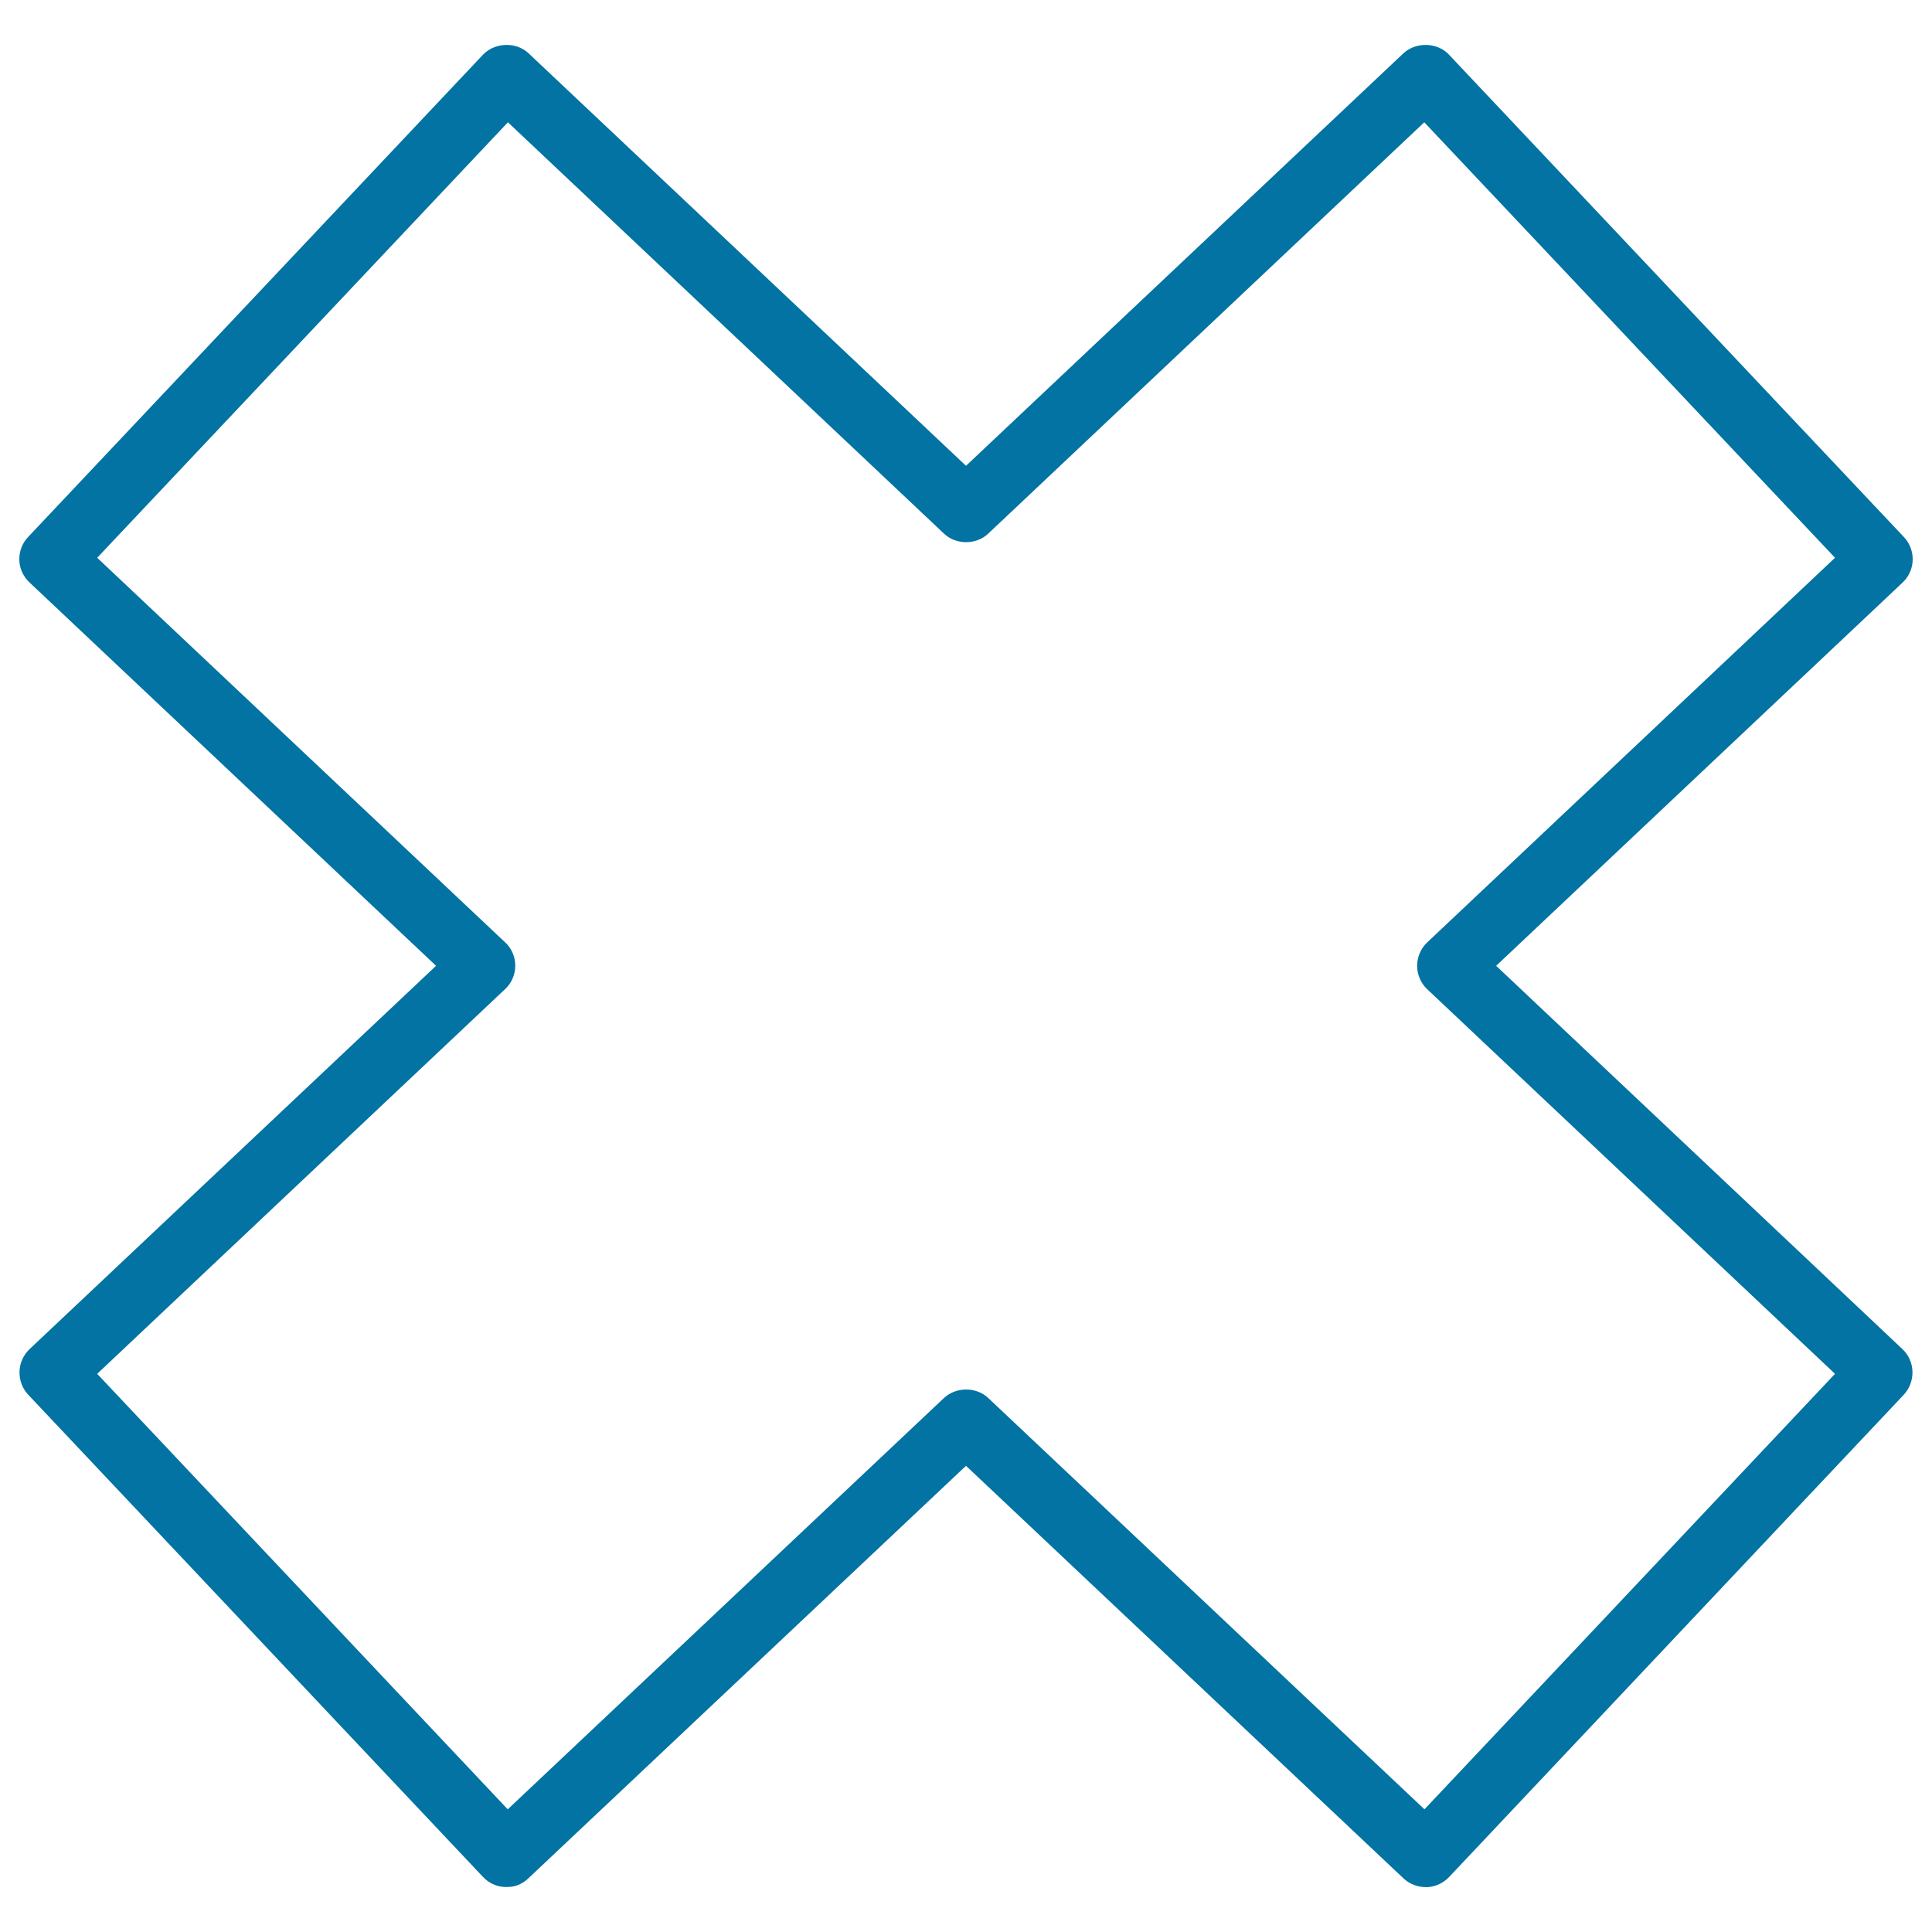 <svg xmlns="http://www.w3.org/2000/svg" viewBox="0 0 1000 1000" style="fill:#0273a2">
<title>Denial Cross SVG icon</title>
<g><path d="M225.7,499.9L15.3,698.3c-3.2,3.1-5.1,7.2-5.2,11.7c-0.1,4.5,1.5,8.7,4.5,11.9L250,971.5c3.1,3.3,7.2,5.1,11.5,5.2l1.1,0c4.1,0,7.8-1.5,11-4.6L500,758.7l226.4,213.5c3.1,2.9,7.2,4.6,11.9,4.6c4.4-0.1,8.6-2,11.7-5.2l235.4-249.7c6.2-6.7,6-17.3-0.7-23.6L774.4,499.9l210.4-198.4c3.2-3,5.1-7.3,5.2-11.6c0.1-4.5-1.5-8.7-4.6-12L750,28.3c-6-6.5-17.2-6.7-23.6-0.7L500,241.1L273.6,27.6c-6.4-6.1-17.5-5.7-23.6,0.7L14.6,277.9c-3.1,3.2-4.7,7.5-4.6,12c0.1,4.4,2.1,8.6,5.3,11.6L225.7,499.9z M262.6,973.5l0-0.2c0,0,0,0,0,0V973.5z M262.9,63.3l225.7,212.9c6.2,5.9,16.7,5.9,22.9,0L737.2,63.3l212.6,225.4L738.7,487.8c-3.3,3.1-5.2,7.6-5.2,12.1s1.9,9,5.2,12.1l211.1,199.1L737.3,936.5L511.5,723.6c-6.2-5.9-16.7-5.8-22.9,0L262.8,936.5L50.3,711.1l211.1-199.1c3.4-3.1,5.3-7.6,5.3-12.2c0-4.6-1.9-9-5.3-12.1L50.3,288.7L262.9,63.3z"/></g>
</svg>